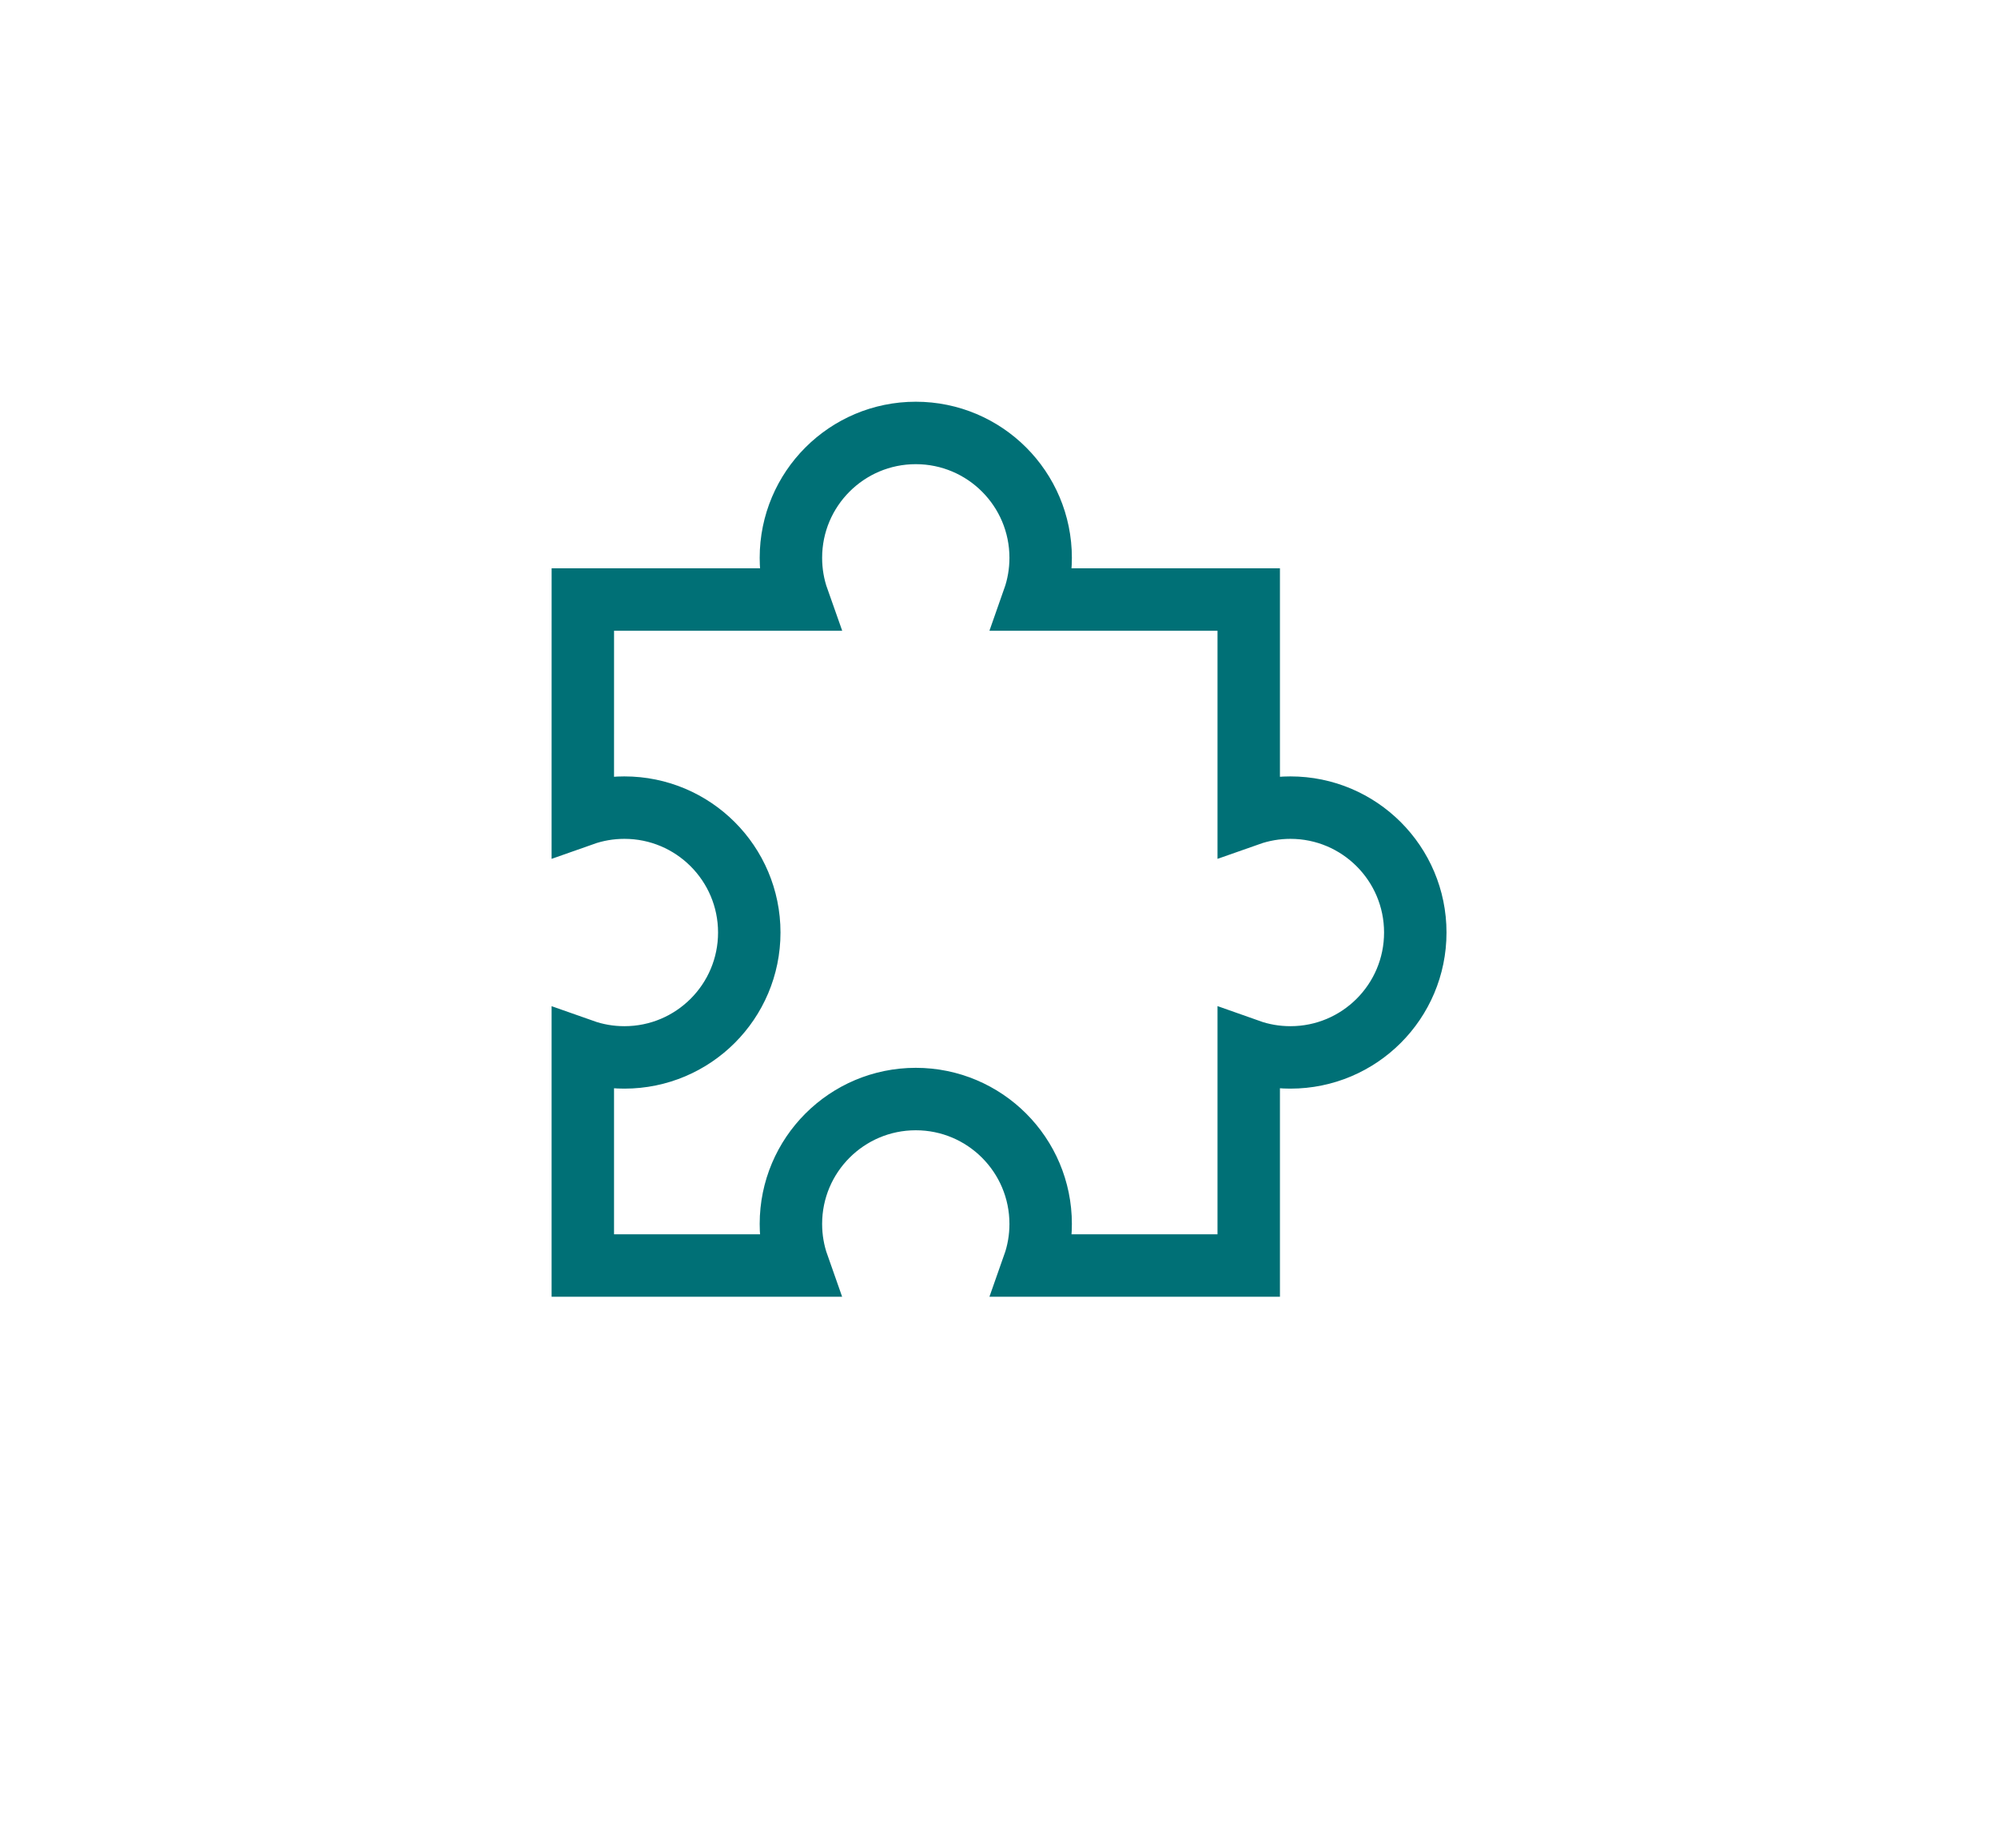 <svg width="80" height="74" viewBox="0 0 80 74" fill="none" xmlns="http://www.w3.org/2000/svg">
<g filter="url(#filter0_d_3084_8587)">
<rect x="10" width="60" height="60" rx="30" fill="white"/>
<path d="M41.668 18.333C41.668 18.918 41.567 19.48 41.383 20.002L49.999 20.002V28.618C50.521 28.434 51.083 28.333 51.668 28.333C54.429 28.333 56.668 30.572 56.668 33.333C56.668 36.095 54.429 38.333 51.668 38.333C51.083 38.333 50.521 38.233 49.999 38.048V46.665H41.384C41.568 46.144 41.668 45.584 41.668 45C41.668 42.239 39.429 40 36.668 40C33.906 40 31.668 42.239 31.668 45C31.668 45.584 31.768 46.144 31.952 46.665H23.336L23.336 38.049C23.857 38.233 24.417 38.333 25.001 38.333C27.762 38.333 30.001 36.095 30.001 33.333C30.001 30.572 27.762 28.333 25.001 28.333C24.417 28.333 23.857 28.433 23.336 28.617L23.337 20.002H31.953C31.768 19.48 31.668 18.918 31.668 18.333C31.668 15.572 33.906 13.333 36.668 13.333C39.429 13.333 41.668 15.572 41.668 18.333Z" stroke="#007076" stroke-width="2.5"/>
</g>
<defs>
<filter id="filter0_d_3084_8587" x="0" y="-6" width="80" height="80" filterUnits="userSpaceOnUse" color-interpolation-filters="sRGB">
<feFlood flood-opacity="0" result="BackgroundImageFix"/>
<feColorMatrix in="SourceAlpha" type="matrix" values="0 0 0 0 0 0 0 0 0 0 0 0 0 0 0 0 0 0 127 0" result="hardAlpha"/>
<feOffset dy="4"/>
<feGaussianBlur stdDeviation="5"/>
<feComposite in2="hardAlpha" operator="out"/>
<feColorMatrix type="matrix" values="0 0 0 0 0 0 0 0 0 0 0 0 0 0 0 0 0 0 0.25 0"/>
<feBlend mode="normal" in2="BackgroundImageFix" result="effect1_dropShadow_3084_8587"/>
<feBlend mode="normal" in="SourceGraphic" in2="effect1_dropShadow_3084_8587" result="shape"/>
</filter>
</defs>
</svg>
